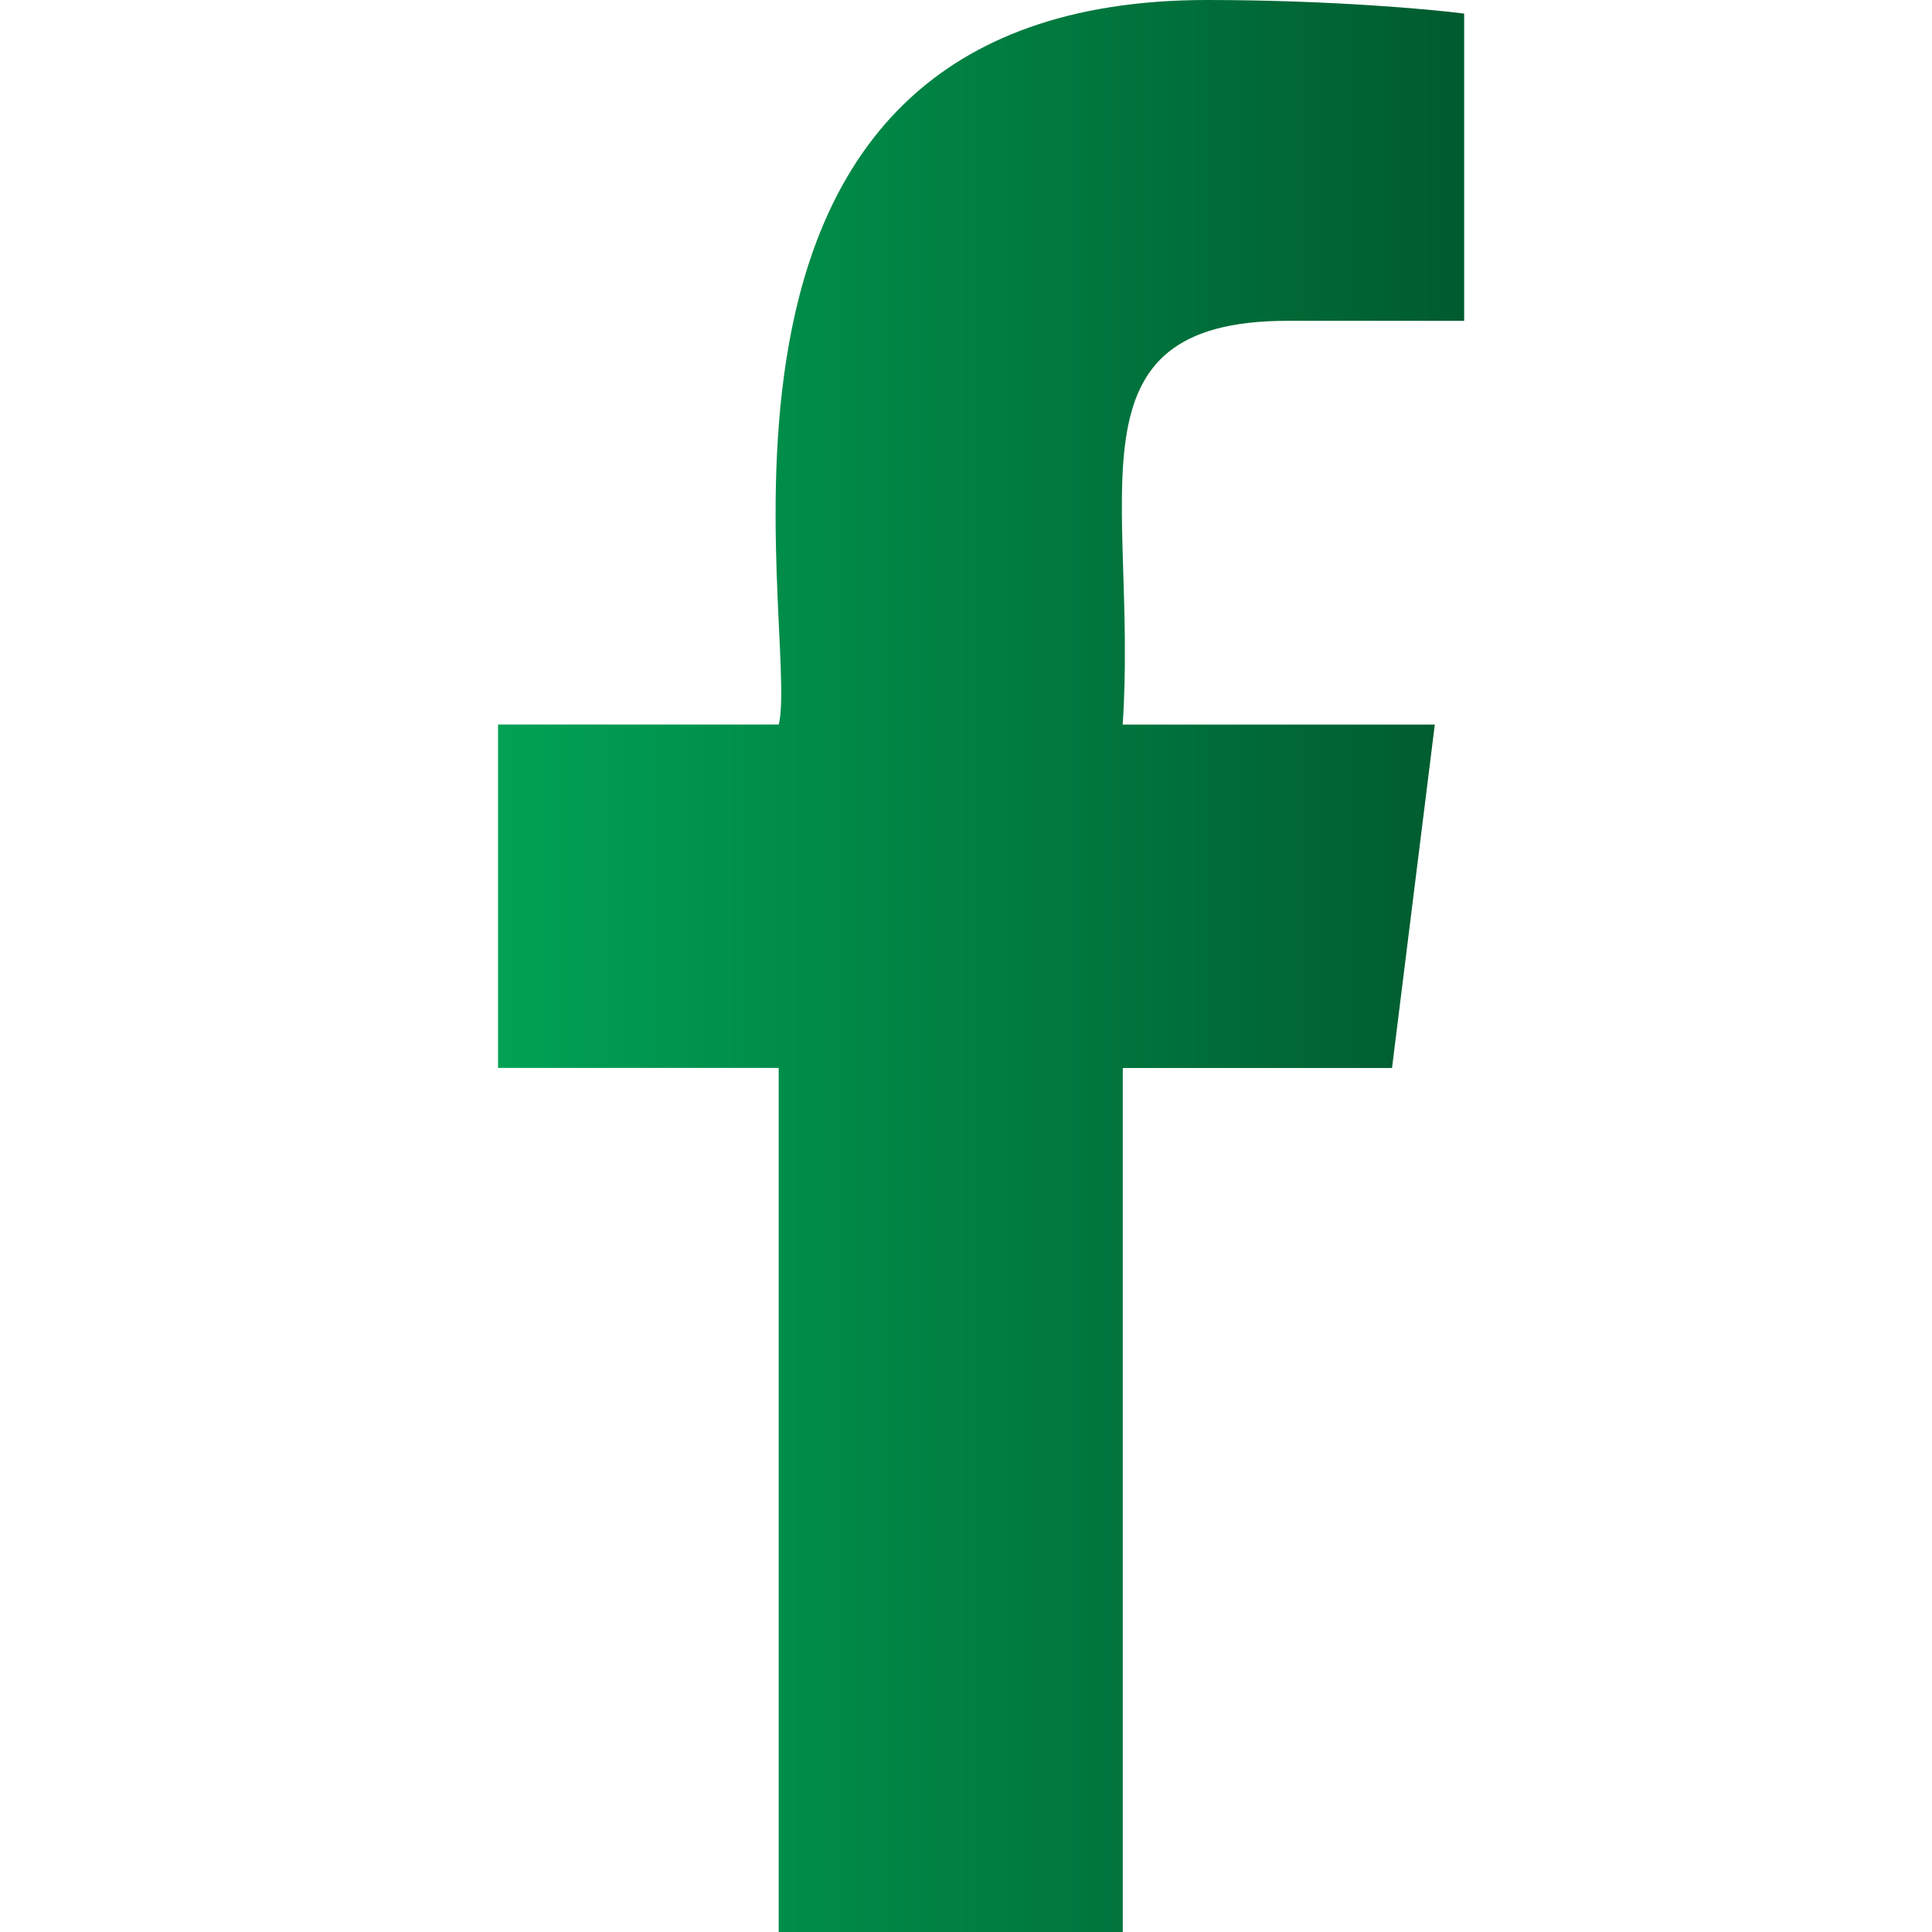 <svg width="20" height="20" viewBox="0 0 20 20" fill="none" xmlns="http://www.w3.org/2000/svg">
<path d="M13.331 3.321H15.157V0.141C14.842 0.098 13.759 0 12.497 0C6.72 0 8.292 6.542 8.062 7.5H5.156V11.055H8.061V20H11.623V11.056H14.41L14.853 7.501H11.622C11.779 5.147 10.988 3.321 13.331 3.321Z" fill="url(#paint0_linear_7442_4780)"/>
<defs>
<linearGradient id="paint0_linear_7442_4780" x1="1.86" y1="10" x2="15.981" y2="10" gradientUnits="userSpaceOnUse">
<stop stop-color="#00B960"/>
<stop offset="1" stop-color="#00552C"/>
</linearGradient>
</defs>
</svg>
